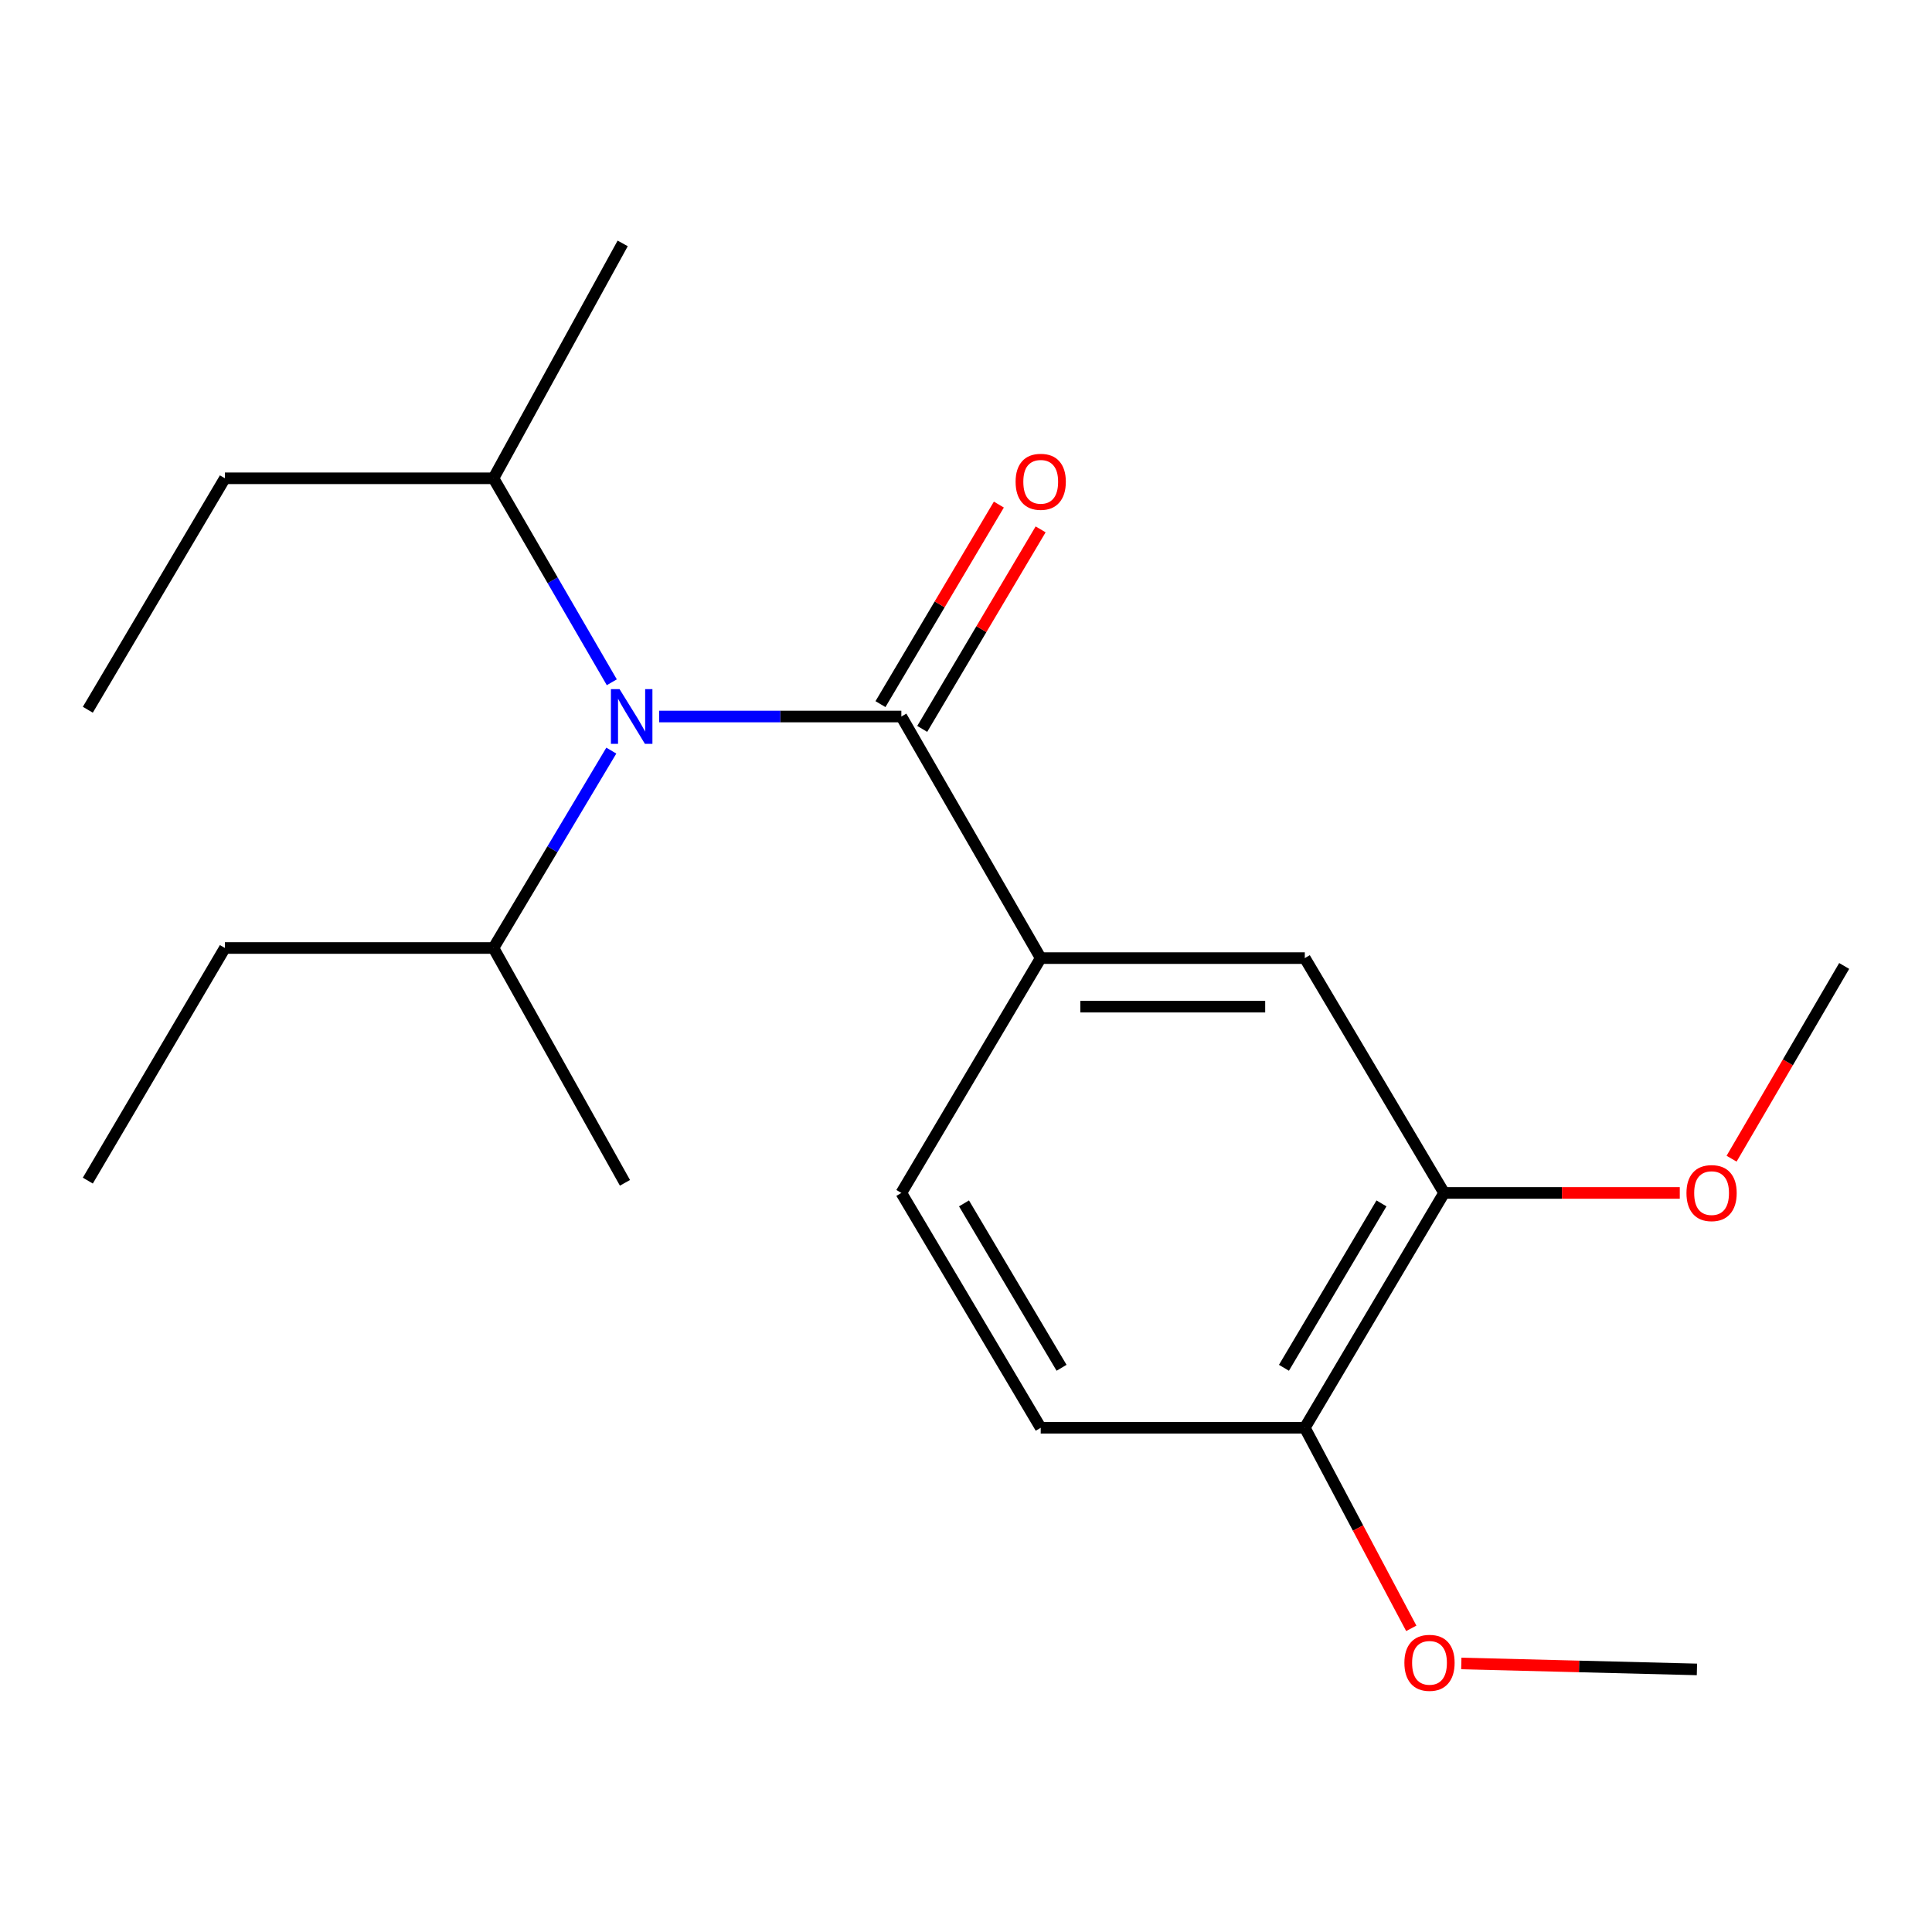 <?xml version='1.0' encoding='iso-8859-1'?>
<svg version='1.1' baseProfile='full'
              xmlns='http://www.w3.org/2000/svg'
                      xmlns:rdkit='http://www.rdkit.org/xml'
                      xmlns:xlink='http://www.w3.org/1999/xlink'
                  xml:space='preserve'
width='1000px' height='1000px' viewBox='0 0 1000 1000'>
<!-- END OF HEADER -->
<rect style='opacity:1.0;fill:#FFFFFF;stroke:none' width='1000' height='1000' x='0' y='0'> </rect>
<path class='bond-0' d='M 466.535,370.866 L 403.859,370.866' style='fill:none;fill-rule:evenodd;stroke:#000000;stroke-width:6px;stroke-linecap:butt;stroke-linejoin:miter;stroke-opacity:1' />
<path class='bond-0' d='M 403.859,370.866 L 341.182,370.866' style='fill:none;fill-rule:evenodd;stroke:#0000FF;stroke-width:6px;stroke-linecap:butt;stroke-linejoin:miter;stroke-opacity:1' />
<path class='bond-1' d='M 466.535,370.866 L 538.672,495.916' style='fill:none;fill-rule:evenodd;stroke:#000000;stroke-width:6px;stroke-linecap:butt;stroke-linejoin:miter;stroke-opacity:1' />
<path class='bond-4' d='M 477.341,377.278 L 507.982,325.638' style='fill:none;fill-rule:evenodd;stroke:#000000;stroke-width:6px;stroke-linecap:butt;stroke-linejoin:miter;stroke-opacity:1' />
<path class='bond-4' d='M 507.982,325.638 L 538.623,273.999' style='fill:none;fill-rule:evenodd;stroke:#FF0000;stroke-width:6px;stroke-linecap:butt;stroke-linejoin:miter;stroke-opacity:1' />
<path class='bond-4' d='M 455.729,364.454 L 486.37,312.815' style='fill:none;fill-rule:evenodd;stroke:#000000;stroke-width:6px;stroke-linecap:butt;stroke-linejoin:miter;stroke-opacity:1' />
<path class='bond-4' d='M 486.37,312.815 L 517.011,261.175' style='fill:none;fill-rule:evenodd;stroke:#FF0000;stroke-width:6px;stroke-linecap:butt;stroke-linejoin:miter;stroke-opacity:1' />
<path class='bond-8' d='M 316.415,388.515 L 285.915,439.597' style='fill:none;fill-rule:evenodd;stroke:#0000FF;stroke-width:6px;stroke-linecap:butt;stroke-linejoin:miter;stroke-opacity:1' />
<path class='bond-8' d='M 285.915,439.597 L 255.416,490.68' style='fill:none;fill-rule:evenodd;stroke:#000000;stroke-width:6px;stroke-linecap:butt;stroke-linejoin:miter;stroke-opacity:1' />
<path class='bond-9' d='M 316.669,353.142 L 286.042,300.352' style='fill:none;fill-rule:evenodd;stroke:#0000FF;stroke-width:6px;stroke-linecap:butt;stroke-linejoin:miter;stroke-opacity:1' />
<path class='bond-9' d='M 286.042,300.352 L 255.416,247.562' style='fill:none;fill-rule:evenodd;stroke:#000000;stroke-width:6px;stroke-linecap:butt;stroke-linejoin:miter;stroke-opacity:1' />
<path class='bond-2' d='M 538.672,495.916 L 675.365,495.916' style='fill:none;fill-rule:evenodd;stroke:#000000;stroke-width:6px;stroke-linecap:butt;stroke-linejoin:miter;stroke-opacity:1' />
<path class='bond-2' d='M 559.176,521.046 L 654.861,521.046' style='fill:none;fill-rule:evenodd;stroke:#000000;stroke-width:6px;stroke-linecap:butt;stroke-linejoin:miter;stroke-opacity:1' />
<path class='bond-6' d='M 538.672,495.916 L 466.535,617.461' style='fill:none;fill-rule:evenodd;stroke:#000000;stroke-width:6px;stroke-linecap:butt;stroke-linejoin:miter;stroke-opacity:1' />
<path class='bond-3' d='M 675.365,495.916 L 747.474,617.461' style='fill:none;fill-rule:evenodd;stroke:#000000;stroke-width:6px;stroke-linecap:butt;stroke-linejoin:miter;stroke-opacity:1' />
<path class='bond-10' d='M 747.474,617.461 L 808.463,617.461' style='fill:none;fill-rule:evenodd;stroke:#000000;stroke-width:6px;stroke-linecap:butt;stroke-linejoin:miter;stroke-opacity:1' />
<path class='bond-10' d='M 808.463,617.461 L 869.452,617.461' style='fill:none;fill-rule:evenodd;stroke:#FF0000;stroke-width:6px;stroke-linecap:butt;stroke-linejoin:miter;stroke-opacity:1' />
<path class='bond-20' d='M 747.474,617.461 L 675.365,739.02' style='fill:none;fill-rule:evenodd;stroke:#000000;stroke-width:6px;stroke-linecap:butt;stroke-linejoin:miter;stroke-opacity:1' />
<path class='bond-20' d='M 715.045,622.874 L 664.568,707.965' style='fill:none;fill-rule:evenodd;stroke:#000000;stroke-width:6px;stroke-linecap:butt;stroke-linejoin:miter;stroke-opacity:1' />
<path class='bond-5' d='M 675.365,739.02 L 538.672,739.02' style='fill:none;fill-rule:evenodd;stroke:#000000;stroke-width:6px;stroke-linecap:butt;stroke-linejoin:miter;stroke-opacity:1' />
<path class='bond-11' d='M 675.365,739.02 L 702.922,790.926' style='fill:none;fill-rule:evenodd;stroke:#000000;stroke-width:6px;stroke-linecap:butt;stroke-linejoin:miter;stroke-opacity:1' />
<path class='bond-11' d='M 702.922,790.926 L 730.478,842.832' style='fill:none;fill-rule:evenodd;stroke:#FF0000;stroke-width:6px;stroke-linecap:butt;stroke-linejoin:miter;stroke-opacity:1' />
<path class='bond-7' d='M 466.535,617.461 L 538.672,739.02' style='fill:none;fill-rule:evenodd;stroke:#000000;stroke-width:6px;stroke-linecap:butt;stroke-linejoin:miter;stroke-opacity:1' />
<path class='bond-7' d='M 498.967,622.87 L 549.463,707.962' style='fill:none;fill-rule:evenodd;stroke:#000000;stroke-width:6px;stroke-linecap:butt;stroke-linejoin:miter;stroke-opacity:1' />
<path class='bond-13' d='M 255.416,490.68 L 116.405,490.68' style='fill:none;fill-rule:evenodd;stroke:#000000;stroke-width:6px;stroke-linecap:butt;stroke-linejoin:miter;stroke-opacity:1' />
<path class='bond-14' d='M 255.416,490.68 L 323.476,612.226' style='fill:none;fill-rule:evenodd;stroke:#000000;stroke-width:6px;stroke-linecap:butt;stroke-linejoin:miter;stroke-opacity:1' />
<path class='bond-12' d='M 255.416,247.562 L 116.405,247.562' style='fill:none;fill-rule:evenodd;stroke:#000000;stroke-width:6px;stroke-linecap:butt;stroke-linejoin:miter;stroke-opacity:1' />
<path class='bond-15' d='M 255.416,247.562 L 322.303,125.988' style='fill:none;fill-rule:evenodd;stroke:#000000;stroke-width:6px;stroke-linecap:butt;stroke-linejoin:miter;stroke-opacity:1' />
<path class='bond-16' d='M 896.266,599.739 L 925.405,549.859' style='fill:none;fill-rule:evenodd;stroke:#FF0000;stroke-width:6px;stroke-linecap:butt;stroke-linejoin:miter;stroke-opacity:1' />
<path class='bond-16' d='M 925.405,549.859 L 954.545,499.978' style='fill:none;fill-rule:evenodd;stroke:#000000;stroke-width:6px;stroke-linecap:butt;stroke-linejoin:miter;stroke-opacity:1' />
<path class='bond-17' d='M 756.369,861.009 L 817.351,862.546' style='fill:none;fill-rule:evenodd;stroke:#FF0000;stroke-width:6px;stroke-linecap:butt;stroke-linejoin:miter;stroke-opacity:1' />
<path class='bond-17' d='M 817.351,862.546 L 878.332,864.084' style='fill:none;fill-rule:evenodd;stroke:#000000;stroke-width:6px;stroke-linecap:butt;stroke-linejoin:miter;stroke-opacity:1' />
<path class='bond-18' d='M 116.405,247.562 L 45.455,367.362' style='fill:none;fill-rule:evenodd;stroke:#000000;stroke-width:6px;stroke-linecap:butt;stroke-linejoin:miter;stroke-opacity:1' />
<path class='bond-19' d='M 116.405,490.68 L 45.455,611.081' style='fill:none;fill-rule:evenodd;stroke:#000000;stroke-width:6px;stroke-linecap:butt;stroke-linejoin:miter;stroke-opacity:1' />
<path  class='atom-1' d='M 320.692 356.706
L 329.972 371.706
Q 330.892 373.186, 332.372 375.866
Q 333.852 378.546, 333.932 378.706
L 333.932 356.706
L 337.692 356.706
L 337.692 385.026
L 333.812 385.026
L 323.852 368.626
Q 322.692 366.706, 321.452 364.506
Q 320.252 362.306, 319.892 361.626
L 319.892 385.026
L 316.212 385.026
L 316.212 356.706
L 320.692 356.706
' fill='#0000FF'/>
<path  class='atom-5' d='M 525.672 249.373
Q 525.672 242.573, 529.032 238.773
Q 532.392 234.973, 538.672 234.973
Q 544.952 234.973, 548.312 238.773
Q 551.672 242.573, 551.672 249.373
Q 551.672 256.253, 548.272 260.173
Q 544.872 264.053, 538.672 264.053
Q 532.432 264.053, 529.032 260.173
Q 525.672 256.293, 525.672 249.373
M 538.672 260.853
Q 542.992 260.853, 545.312 257.973
Q 547.672 255.053, 547.672 249.373
Q 547.672 243.813, 545.312 241.013
Q 542.992 238.173, 538.672 238.173
Q 534.352 238.173, 531.992 240.973
Q 529.672 243.773, 529.672 249.373
Q 529.672 255.093, 531.992 257.973
Q 534.352 260.853, 538.672 260.853
' fill='#FF0000'/>
<path  class='atom-11' d='M 872.913 617.541
Q 872.913 610.741, 876.273 606.941
Q 879.633 603.141, 885.913 603.141
Q 892.193 603.141, 895.553 606.941
Q 898.913 610.741, 898.913 617.541
Q 898.913 624.421, 895.513 628.341
Q 892.113 632.221, 885.913 632.221
Q 879.673 632.221, 876.273 628.341
Q 872.913 624.461, 872.913 617.541
M 885.913 629.021
Q 890.233 629.021, 892.553 626.141
Q 894.913 623.221, 894.913 617.541
Q 894.913 611.981, 892.553 609.181
Q 890.233 606.341, 885.913 606.341
Q 881.593 606.341, 879.233 609.141
Q 876.913 611.941, 876.913 617.541
Q 876.913 623.261, 879.233 626.141
Q 881.593 629.021, 885.913 629.021
' fill='#FF0000'/>
<path  class='atom-12' d='M 726.908 860.673
Q 726.908 853.873, 730.268 850.073
Q 733.628 846.273, 739.908 846.273
Q 746.188 846.273, 749.548 850.073
Q 752.908 853.873, 752.908 860.673
Q 752.908 867.553, 749.508 871.473
Q 746.108 875.353, 739.908 875.353
Q 733.668 875.353, 730.268 871.473
Q 726.908 867.593, 726.908 860.673
M 739.908 872.153
Q 744.228 872.153, 746.548 869.273
Q 748.908 866.353, 748.908 860.673
Q 748.908 855.113, 746.548 852.313
Q 744.228 849.473, 739.908 849.473
Q 735.588 849.473, 733.228 852.273
Q 730.908 855.073, 730.908 860.673
Q 730.908 866.393, 733.228 869.273
Q 735.588 872.153, 739.908 872.153
' fill='#FF0000'/>
</svg>
